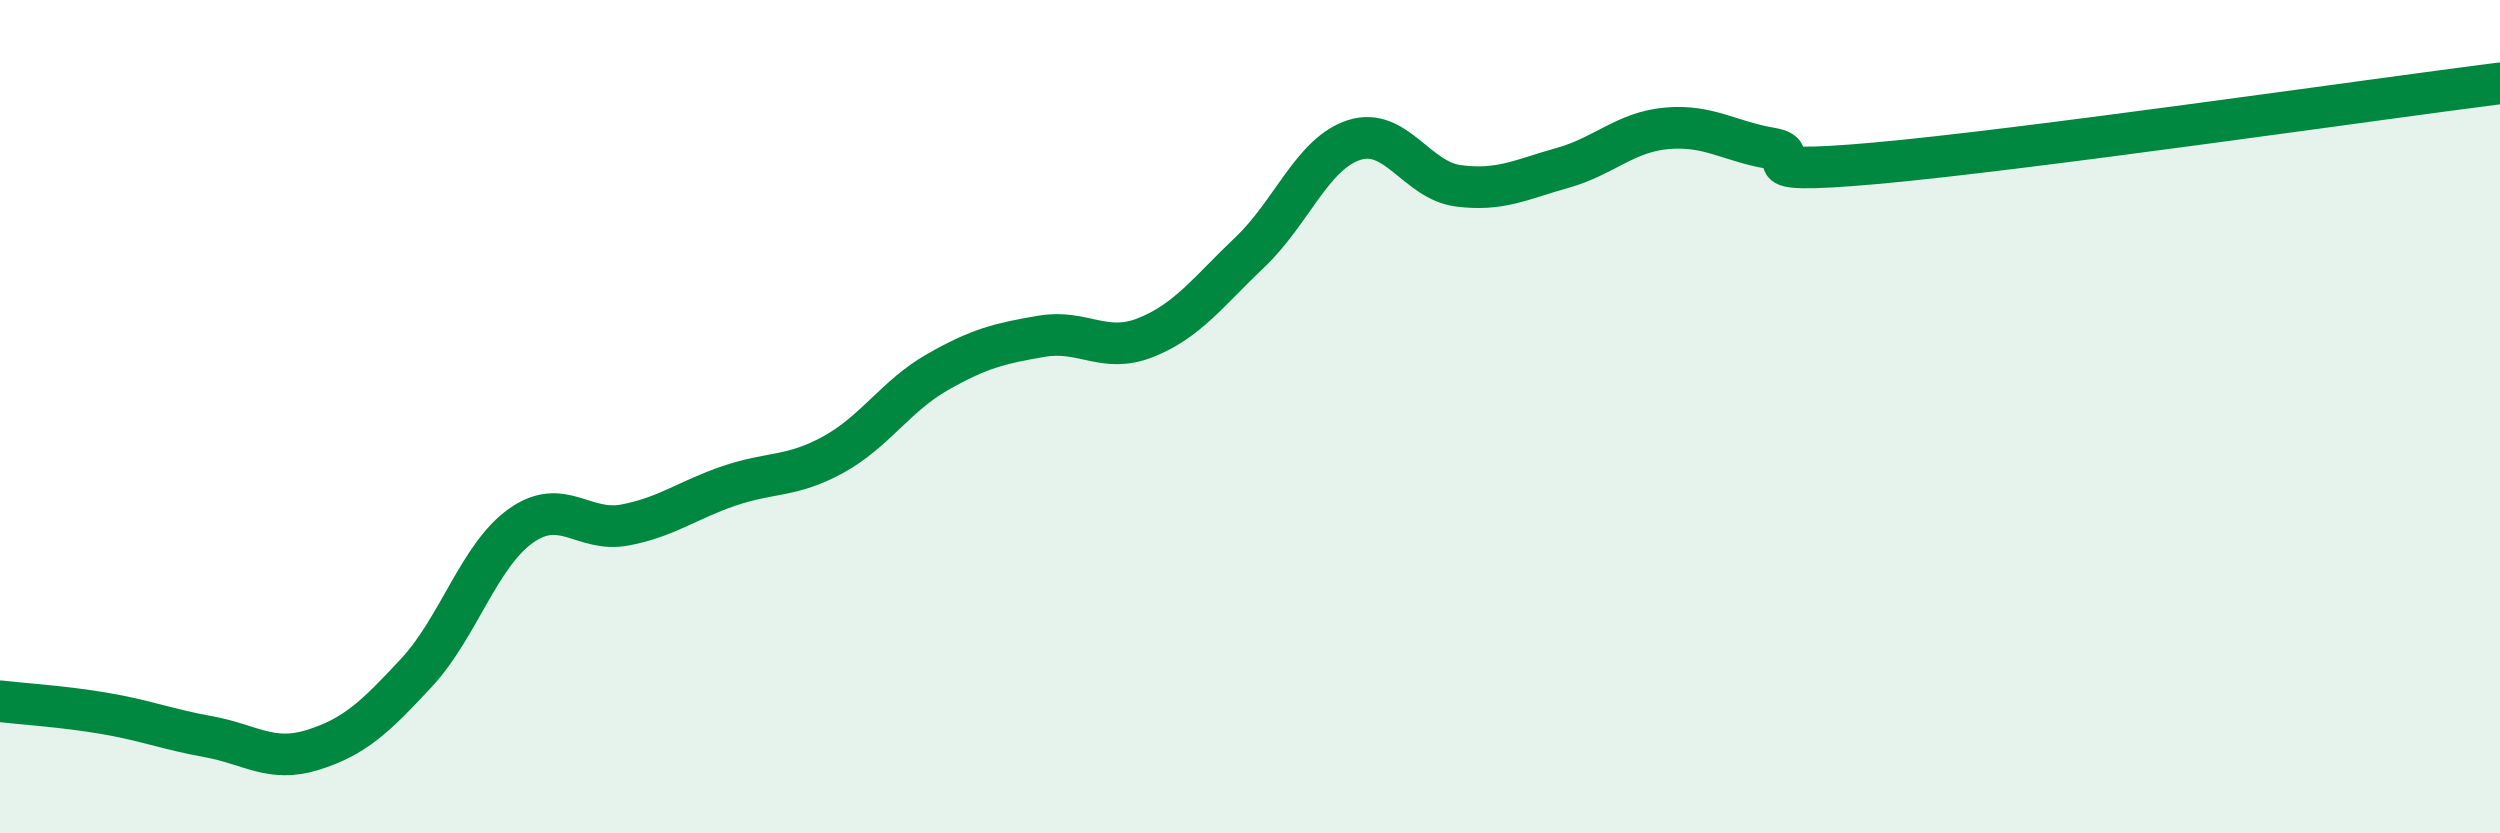 
    <svg width="60" height="20" viewBox="0 0 60 20" xmlns="http://www.w3.org/2000/svg">
      <path
        d="M 0,16.83 C 0.5,16.89 1.5,16.95 2.5,17.12 C 3.5,17.29 4,17.5 5,17.68 C 6,17.86 6.5,18.31 7.5,18 C 8.5,17.69 9,17.22 10,16.14 C 11,15.06 11.5,13.33 12.5,12.62 C 13.5,11.91 14,12.79 15,12.6 C 16,12.41 16.5,12 17.5,11.66 C 18.5,11.32 19,11.46 20,10.91 C 21,10.36 21.5,9.5 22.5,8.93 C 23.5,8.36 24,8.24 25,8.07 C 26,7.9 26.5,8.5 27.5,8.1 C 28.5,7.7 29,7 30,6.05 C 31,5.1 31.5,3.68 32.5,3.36 C 33.5,3.04 34,4.33 35,4.46 C 36,4.59 36.5,4.31 37.5,4.03 C 38.5,3.75 39,3.17 40,3.08 C 41,2.99 41.5,3.39 42.5,3.56 C 43.5,3.73 41.5,4.23 45,3.92 C 48.5,3.61 57,2.38 60,2L60 20L0 20Z"
        fill="#008740"
        opacity="0.1"
        stroke-linecap="round"
        stroke-linejoin="round"
      />
      <path
        d="M 0,16.83 C 0.5,16.89 1.5,16.95 2.5,17.12 C 3.5,17.29 4,17.5 5,17.68 C 6,17.86 6.5,18.31 7.5,18 C 8.5,17.69 9,17.22 10,16.14 C 11,15.06 11.5,13.33 12.5,12.62 C 13.5,11.91 14,12.79 15,12.6 C 16,12.41 16.5,12 17.5,11.66 C 18.5,11.32 19,11.46 20,10.91 C 21,10.36 21.5,9.5 22.5,8.93 C 23.5,8.36 24,8.24 25,8.07 C 26,7.9 26.5,8.5 27.5,8.1 C 28.5,7.7 29,7 30,6.05 C 31,5.1 31.5,3.68 32.5,3.36 C 33.5,3.04 34,4.33 35,4.46 C 36,4.59 36.5,4.31 37.5,4.03 C 38.5,3.75 39,3.17 40,3.08 C 41,2.99 41.5,3.39 42.5,3.56 C 43.5,3.73 41.5,4.23 45,3.92 C 48.5,3.61 57,2.38 60,2"
        stroke="#008740"
        stroke-width="1"
        fill="none"
        stroke-linecap="round"
        stroke-linejoin="round"
      />
    </svg>
  